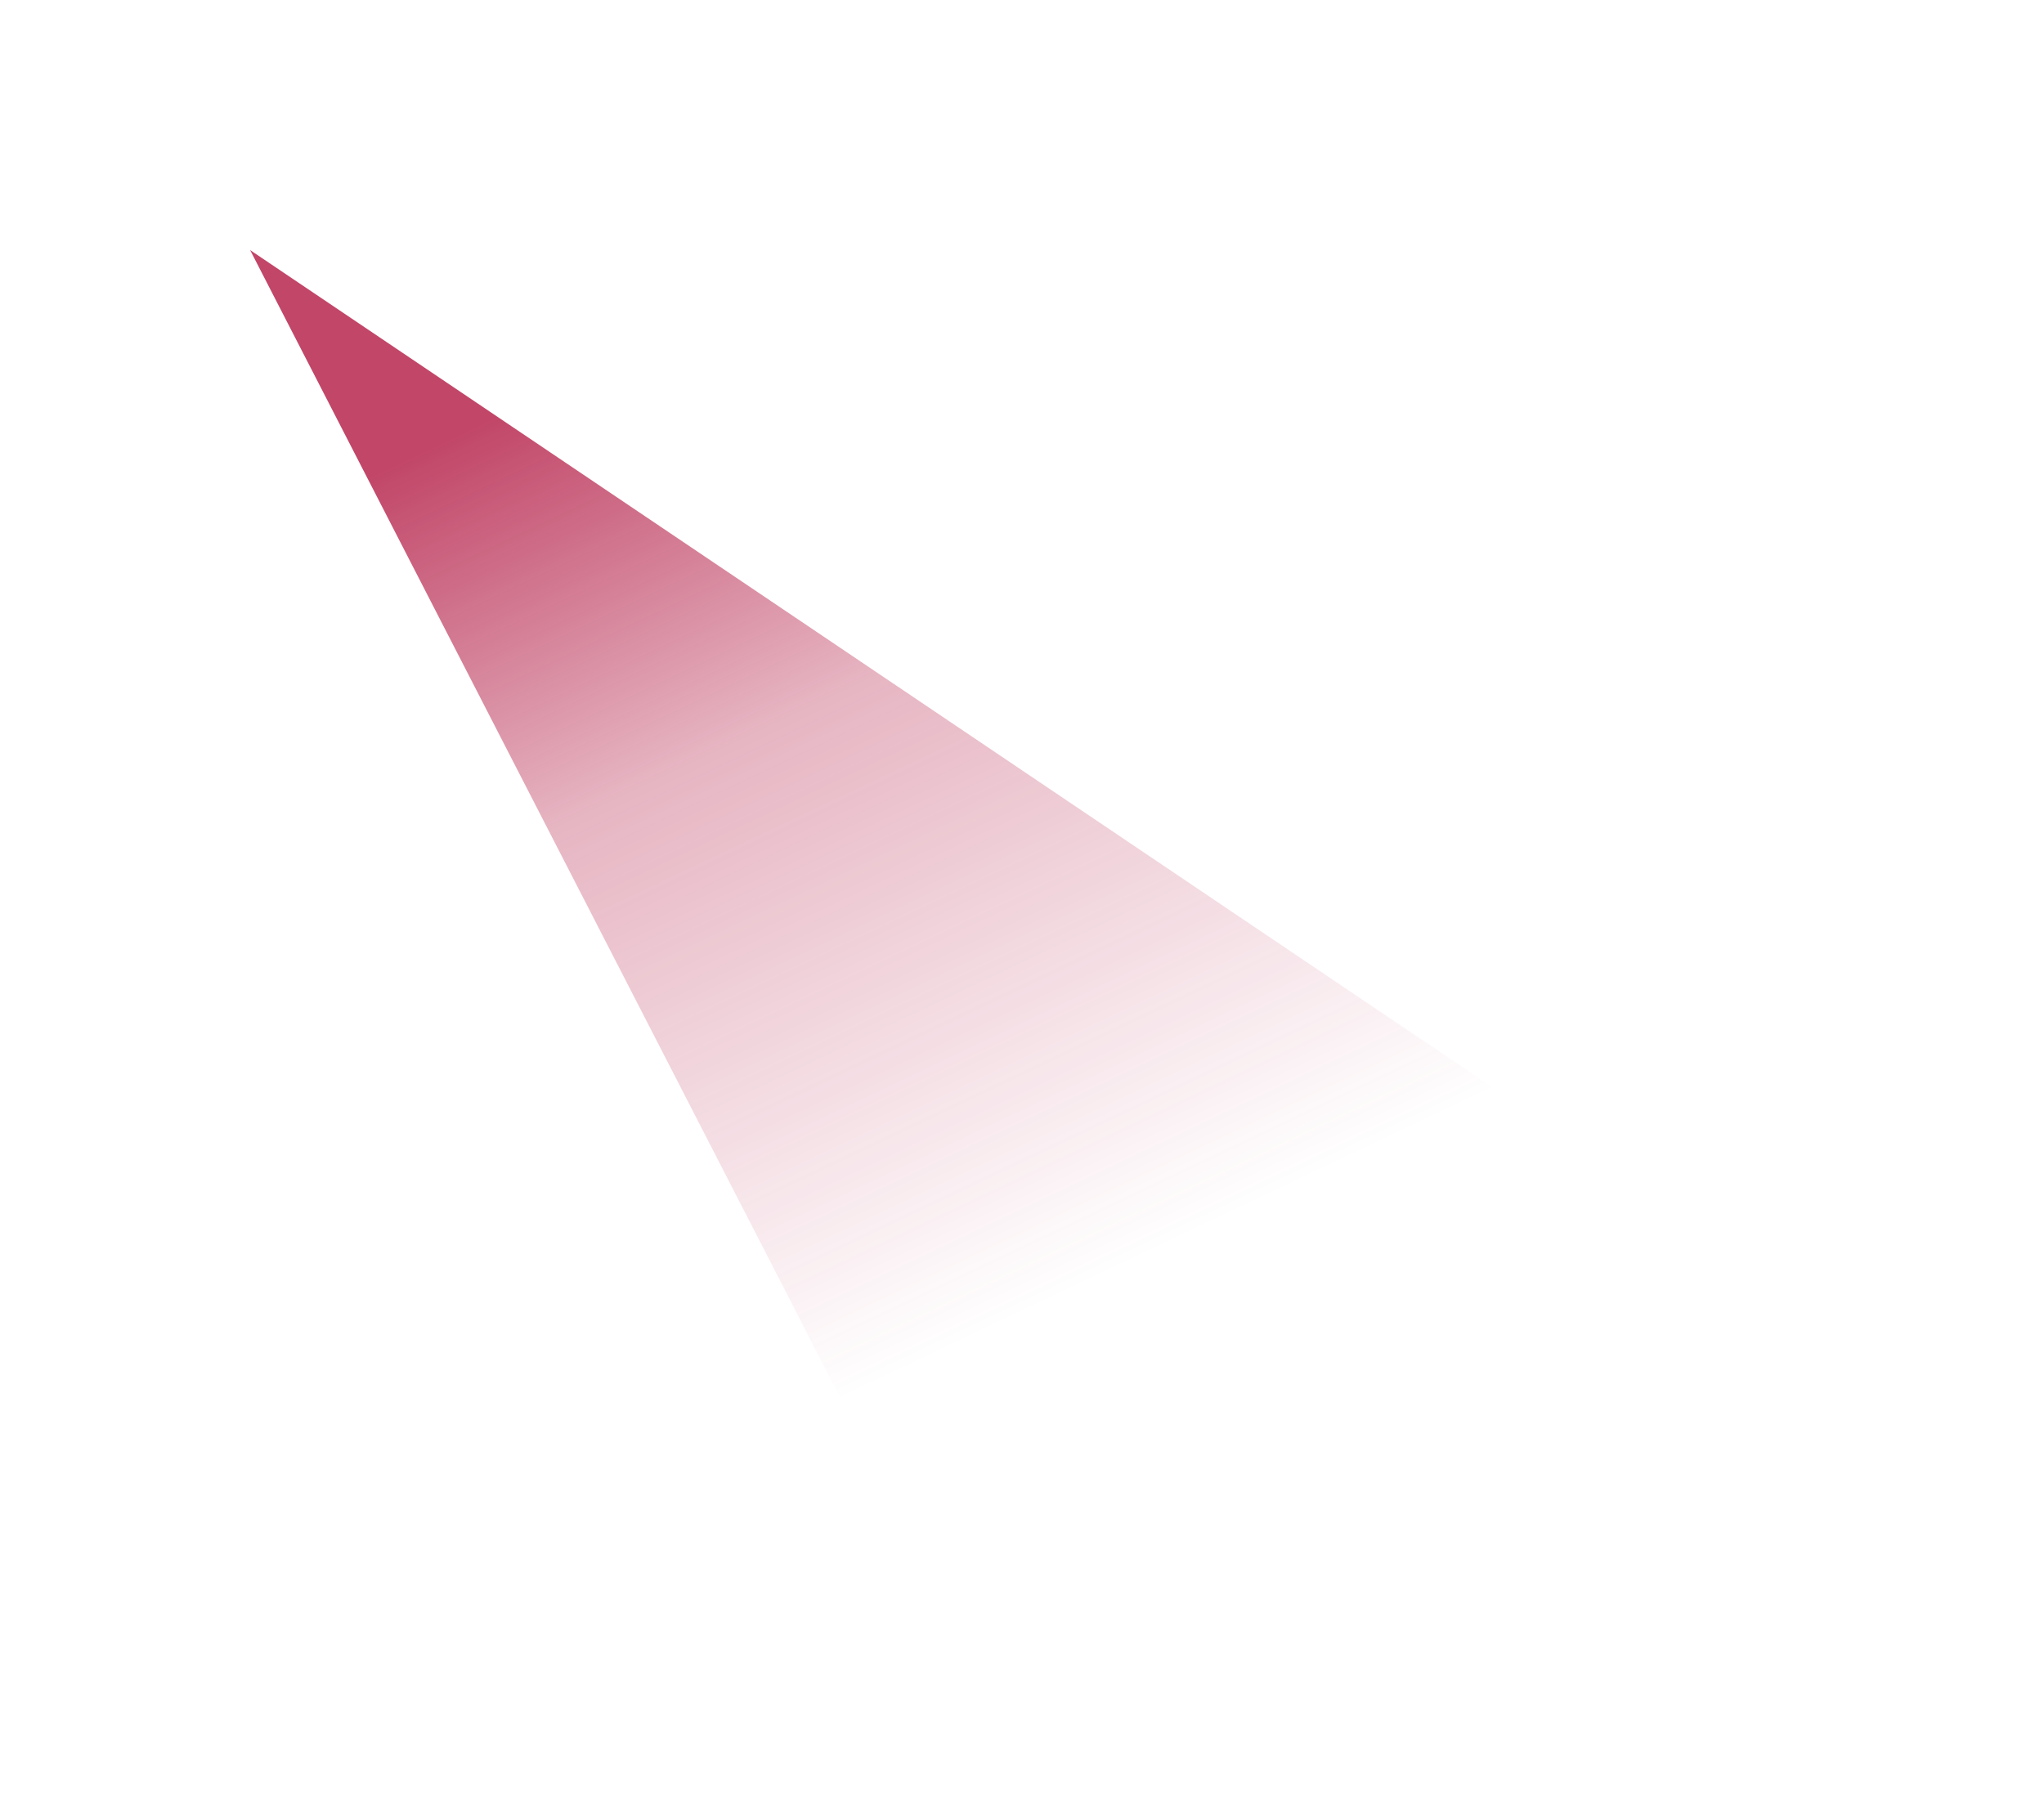 <svg xmlns="http://www.w3.org/2000/svg" width="760" height="668">
  <g filter="url(#a)">
    <path fill="url(#b)" d="m93 93 574 386.9L340.816 575 93 93Z" />
  </g>
  <defs>
    <linearGradient id="b" x1="-19.293" x2="146.25" y1="251.657" y2="599.961" gradientUnits="userSpaceOnUse">
      <stop stop-color="#B21842" stop-opacity=".8" />
      <stop offset=".382" stop-color="#B21842" stop-opacity=".32" />
      <stop offset="1" stop-color="#B21842" stop-opacity="0" />
    </linearGradient>
    <filter id="a" width="758.843" height="666.843" x=".578" y=".578" color-interpolation-filters="sRGB" filterUnits="userSpaceOnUse">
      <feFlood flood-opacity="0" result="BackgroundImageFix" />
      <feBlend in="SourceGraphic" in2="BackgroundImageFix" result="shape" />
      <feGaussianBlur result="effect1_foregroundBlur_2109_4735" stdDeviation="46.211" />
    </filter>
  </defs>
</svg>